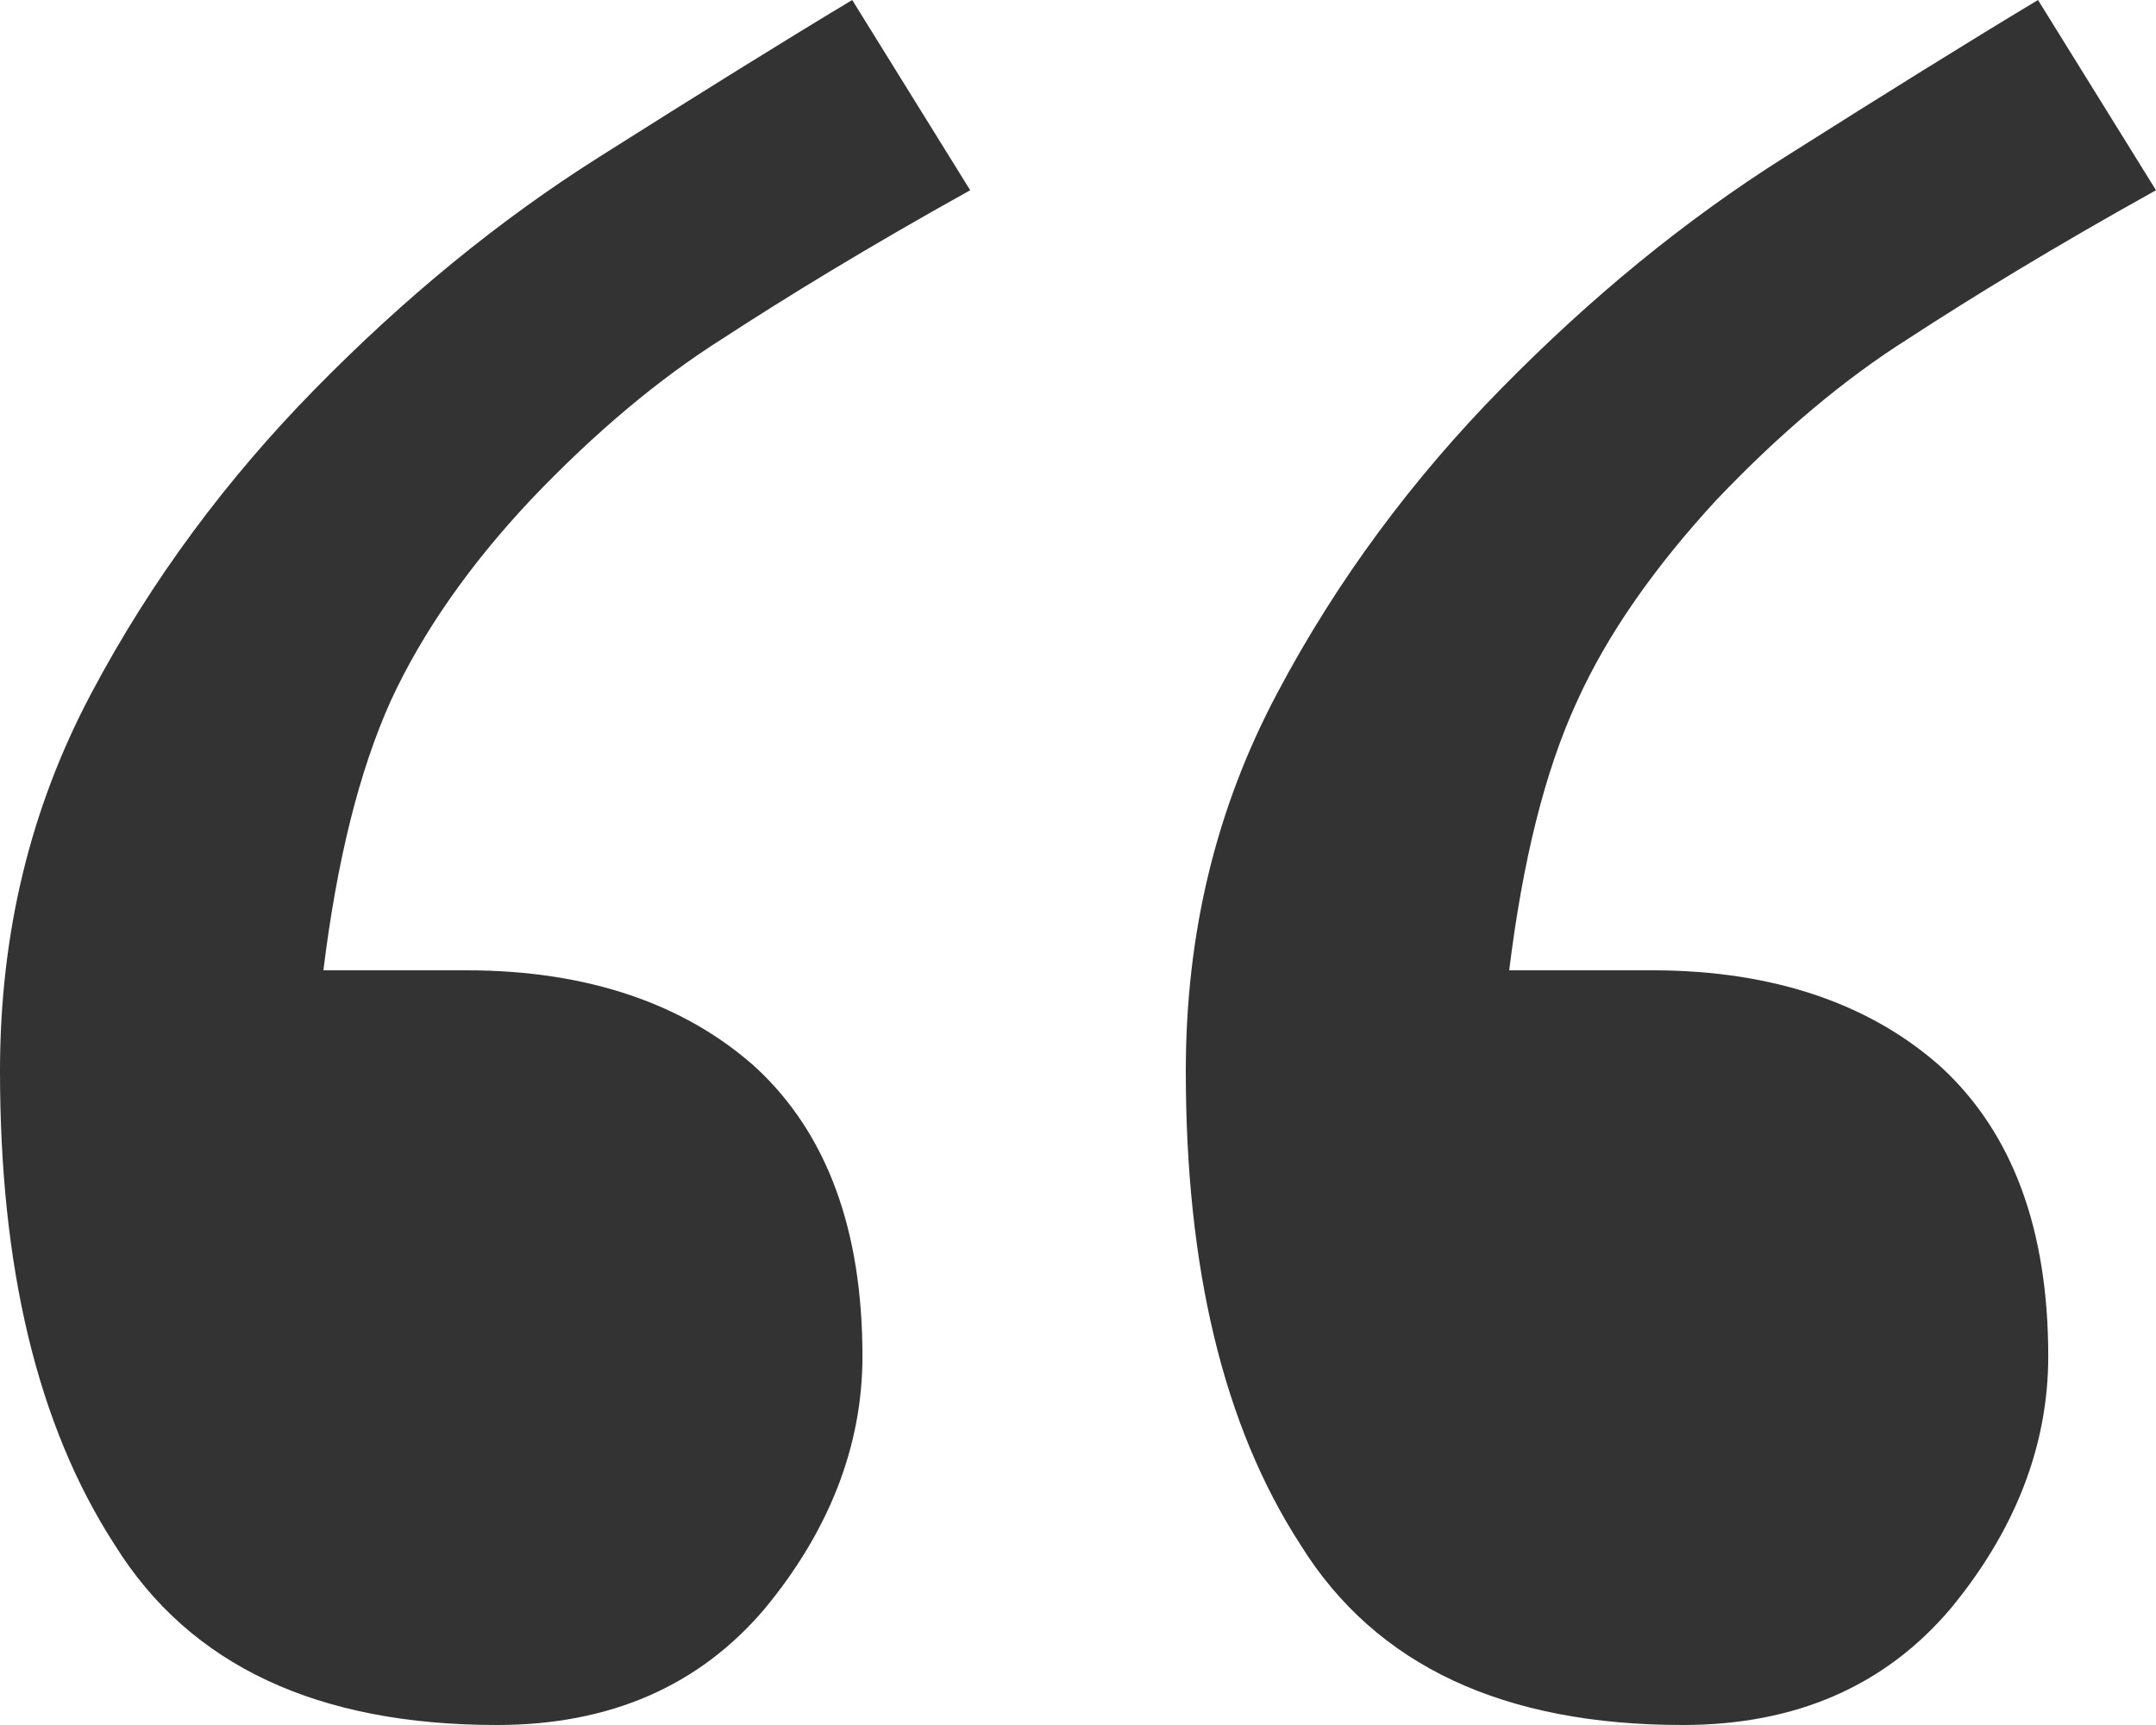 <?xml version="1.0" encoding="utf-8"?>
<!-- Generator: Adobe Illustrator 16.0.4, SVG Export Plug-In . SVG Version: 6.00 Build 0)  -->
<!DOCTYPE svg PUBLIC "-//W3C//DTD SVG 1.0//EN" "http://www.w3.org/TR/2001/REC-SVG-20010904/DTD/svg10.dtd">
<svg version="1.0" id="Layer_1" xmlns="http://www.w3.org/2000/svg" xmlns:xlink="http://www.w3.org/1999/xlink" x="0px" y="0px"
	 width="40px" height="32px" viewBox="0 0 40 32" enable-background="new 0 0 40 32" xml:space="preserve">
<path fill-rule="evenodd" clip-rule="evenodd" fill="#333333" d="M37.811,0C36.561,0.75,35,1.721,33.12,2.91
	c-1.87,1.18-3.62,2.619-5.28,4.311c-1.619,1.649-3.029,3.529-4.15,5.649C22.561,15,22,17.311,22,19.87c0,3.63,0.689,6.569,2.13,8.79
	c1.399,2.25,3.78,3.34,7.091,3.34c2.09,0,3.75-0.721,4.969-2.16c1.181-1.43,1.811-3,1.811-4.68c0-2.35-0.66-4.131-1.971-5.35
	C34.721,18.63,32.91,18,30.66,18H28c0.25-2.029,0.66-3.689,1.25-4.971c0.561-1.25,1.439-2.5,2.59-3.75c1.189-1.25,2.381-2.25,3.57-3
	c1.15-0.75,2.68-1.689,4.59-2.75L37.811,0z M15.811,0C14.561,0.75,13,1.721,11.12,2.91C9.25,4.09,7.5,5.529,5.84,7.221
	C4.221,8.87,2.811,10.75,1.689,12.87C0.561,15,0,17.311,0,19.87c0,3.63,0.689,6.569,2.13,8.79C3.529,30.91,5.91,32,9.221,32
	c2.09,0,3.75-0.721,4.969-2.16c1.181-1.43,1.811-3,1.811-4.68c0-2.35-0.66-4.131-1.971-5.35C12.721,18.63,10.91,18,8.66,18H6
	c0.25-2.029,0.66-3.689,1.25-5c0.59-1.279,1.471-2.529,2.59-3.721c1.189-1.25,2.381-2.25,3.57-3c1.15-0.75,2.68-1.689,4.59-2.75
	L15.811,0z"/>
</svg>
